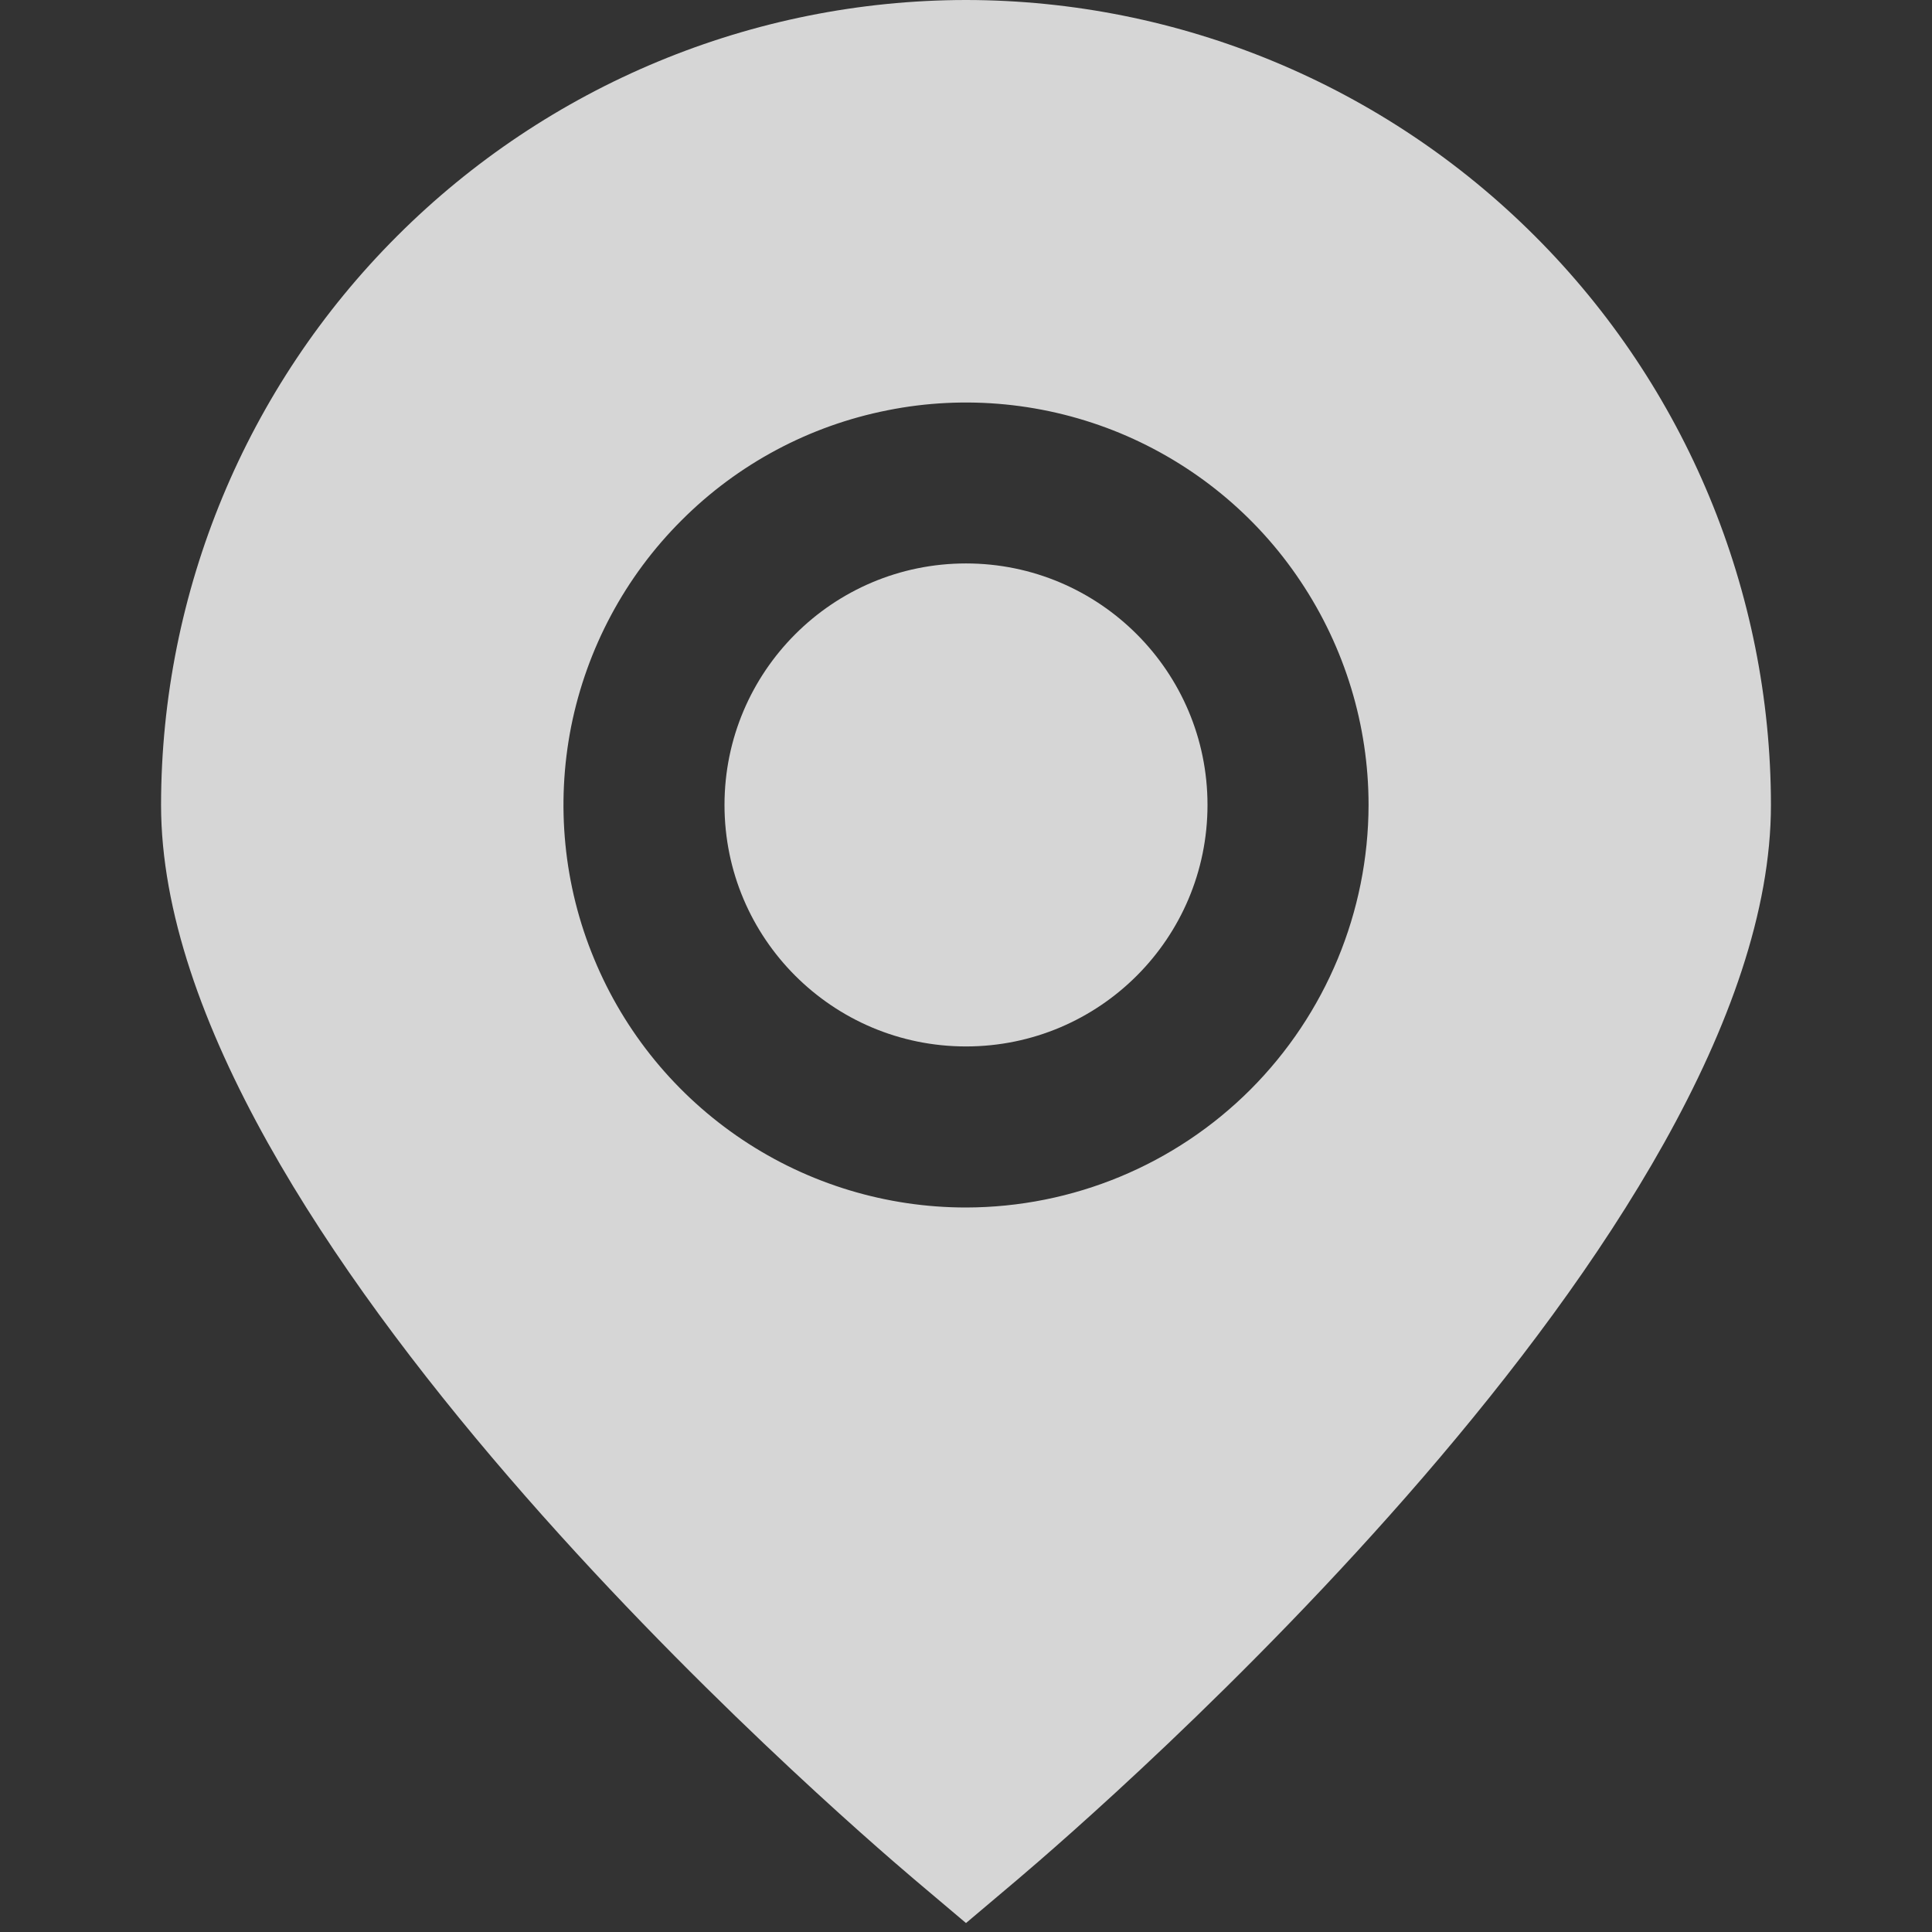 <?xml version="1.0" encoding="UTF-8"?> <svg xmlns="http://www.w3.org/2000/svg" width="11" height="11" viewBox="0 0 11 11" fill="none"><rect x="0" y="0" width="11" height="11" fill="#333333" stroke="none"/><g opacity="0.8" clip-path="url(#clip0_67_28)"><path d="M5.5 0C4.285 0.001 3.12 0.485 2.261 1.344C1.401 2.203 0.918 3.368 0.917 4.583C0.917 7.004 4.767 10.328 5.204 10.699L5.5 10.949L5.796 10.699C6.233 10.328 10.083 7.004 10.083 4.583C10.082 3.368 9.599 2.203 8.739 1.344C7.88 0.485 6.715 0.001 5.5 0ZM5.5 6.875C5.047 6.875 4.604 6.741 4.227 6.489C3.85 6.237 3.556 5.879 3.383 5.46C3.209 5.042 3.164 4.581 3.252 4.136C3.341 3.692 3.559 3.283 3.88 2.963C4.2 2.642 4.608 2.424 5.053 2.336C5.497 2.247 5.958 2.293 6.377 2.466C6.796 2.64 7.154 2.933 7.405 3.31C7.657 3.687 7.792 4.13 7.792 4.583C7.791 5.191 7.549 5.773 7.12 6.203C6.69 6.633 6.108 6.874 5.5 6.875Z" fill="white"></path><path d="M5.5 5.958C6.259 5.958 6.875 5.343 6.875 4.583C6.875 3.824 6.259 3.208 5.5 3.208C4.741 3.208 4.125 3.824 4.125 4.583C4.125 5.343 4.741 5.958 5.5 5.958Z" fill="white"></path></g><defs><clipPath id="clip0_67_28"><rect width="11" height="11" fill="white"></rect></clipPath></defs></svg> 